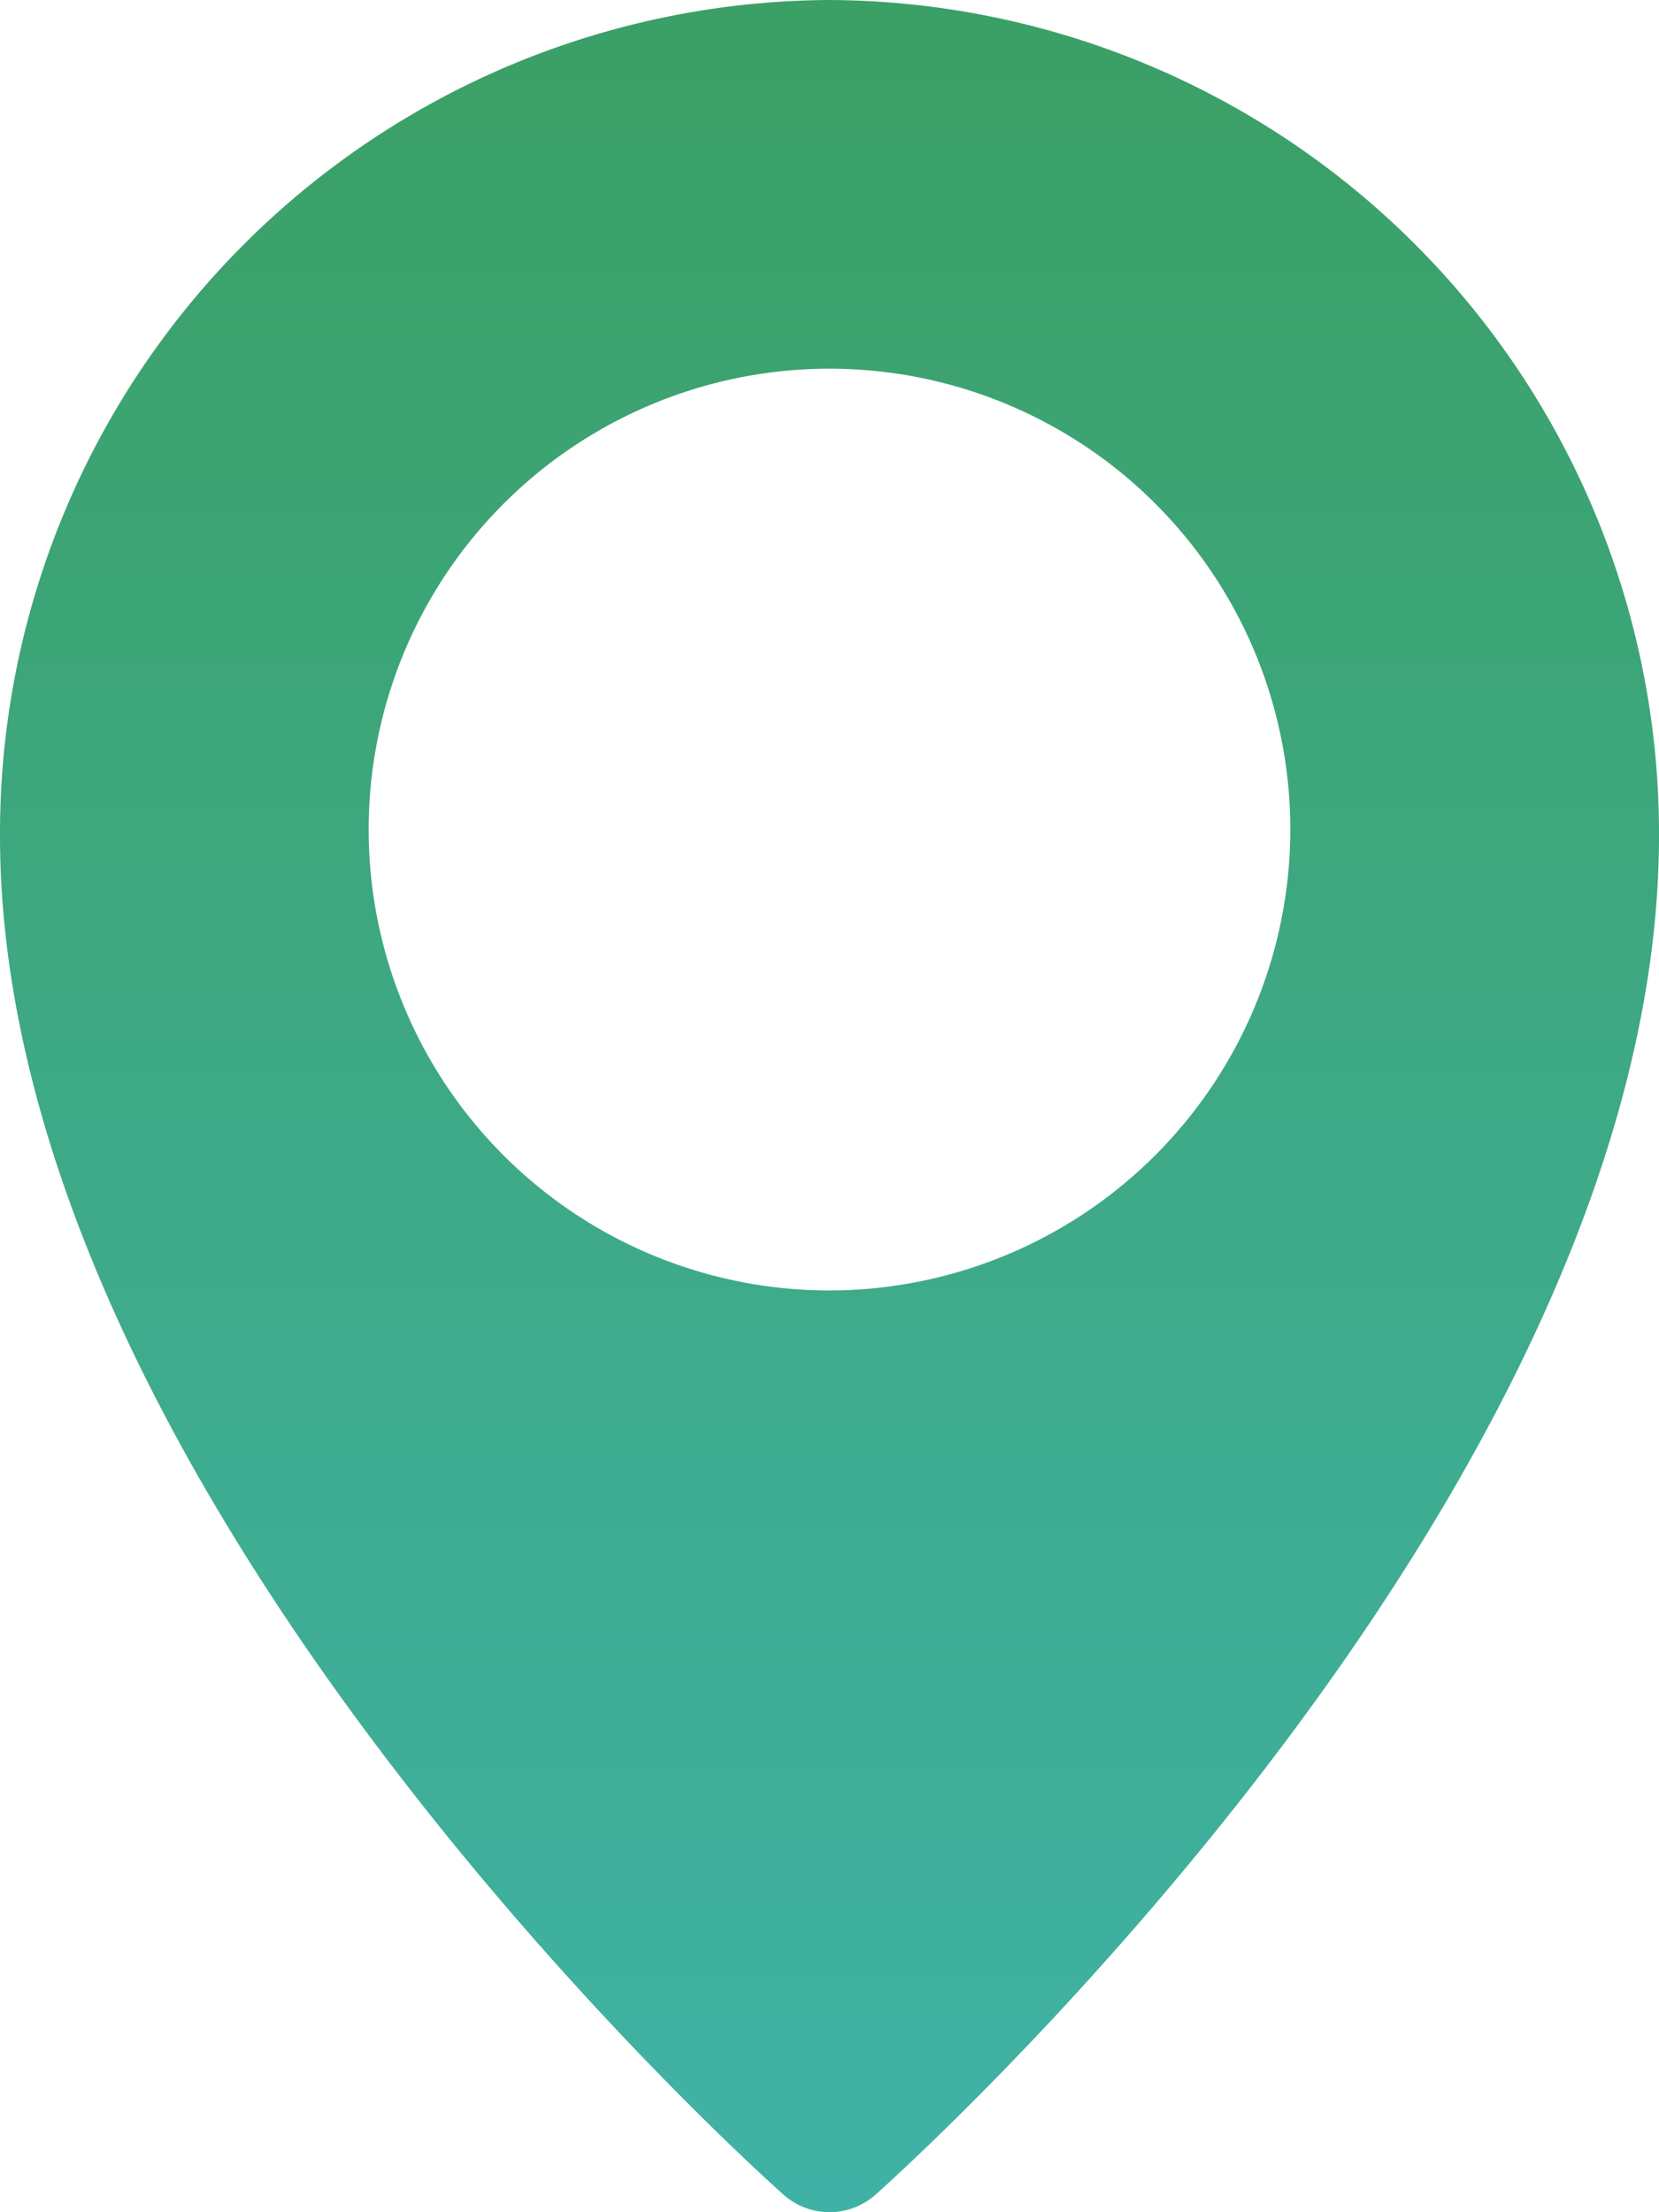 <svg xmlns="http://www.w3.org/2000/svg" xmlns:xlink="http://www.w3.org/1999/xlink" width="32" height="42.667" viewBox="0 0 32 42.667">
  <defs>
    <linearGradient id="linear-gradient" x1="0.5" x2="0.5" y2="1" gradientUnits="objectBoundingBox">
      <stop offset="0" stop-color="#3ba066"/>
      <stop offset="1" stop-color="#40b2a5"/>
    </linearGradient>
  </defs>
  <path id="location-pin" d="M19,0A16.076,16.076,0,0,0,3,16.116C3,28.743,17.5,41.781,18.113,42.329a1.336,1.336,0,0,0,1.774,0C20.5,41.781,35,28.743,35,16.116A16.076,16.076,0,0,0,19,0Zm0,24.889A8.889,8.889,0,1,1,27.889,16,8.9,8.9,0,0,1,19,24.889Z" transform="translate(-3)" fill="url(#linear-gradient)"/>
</svg>

